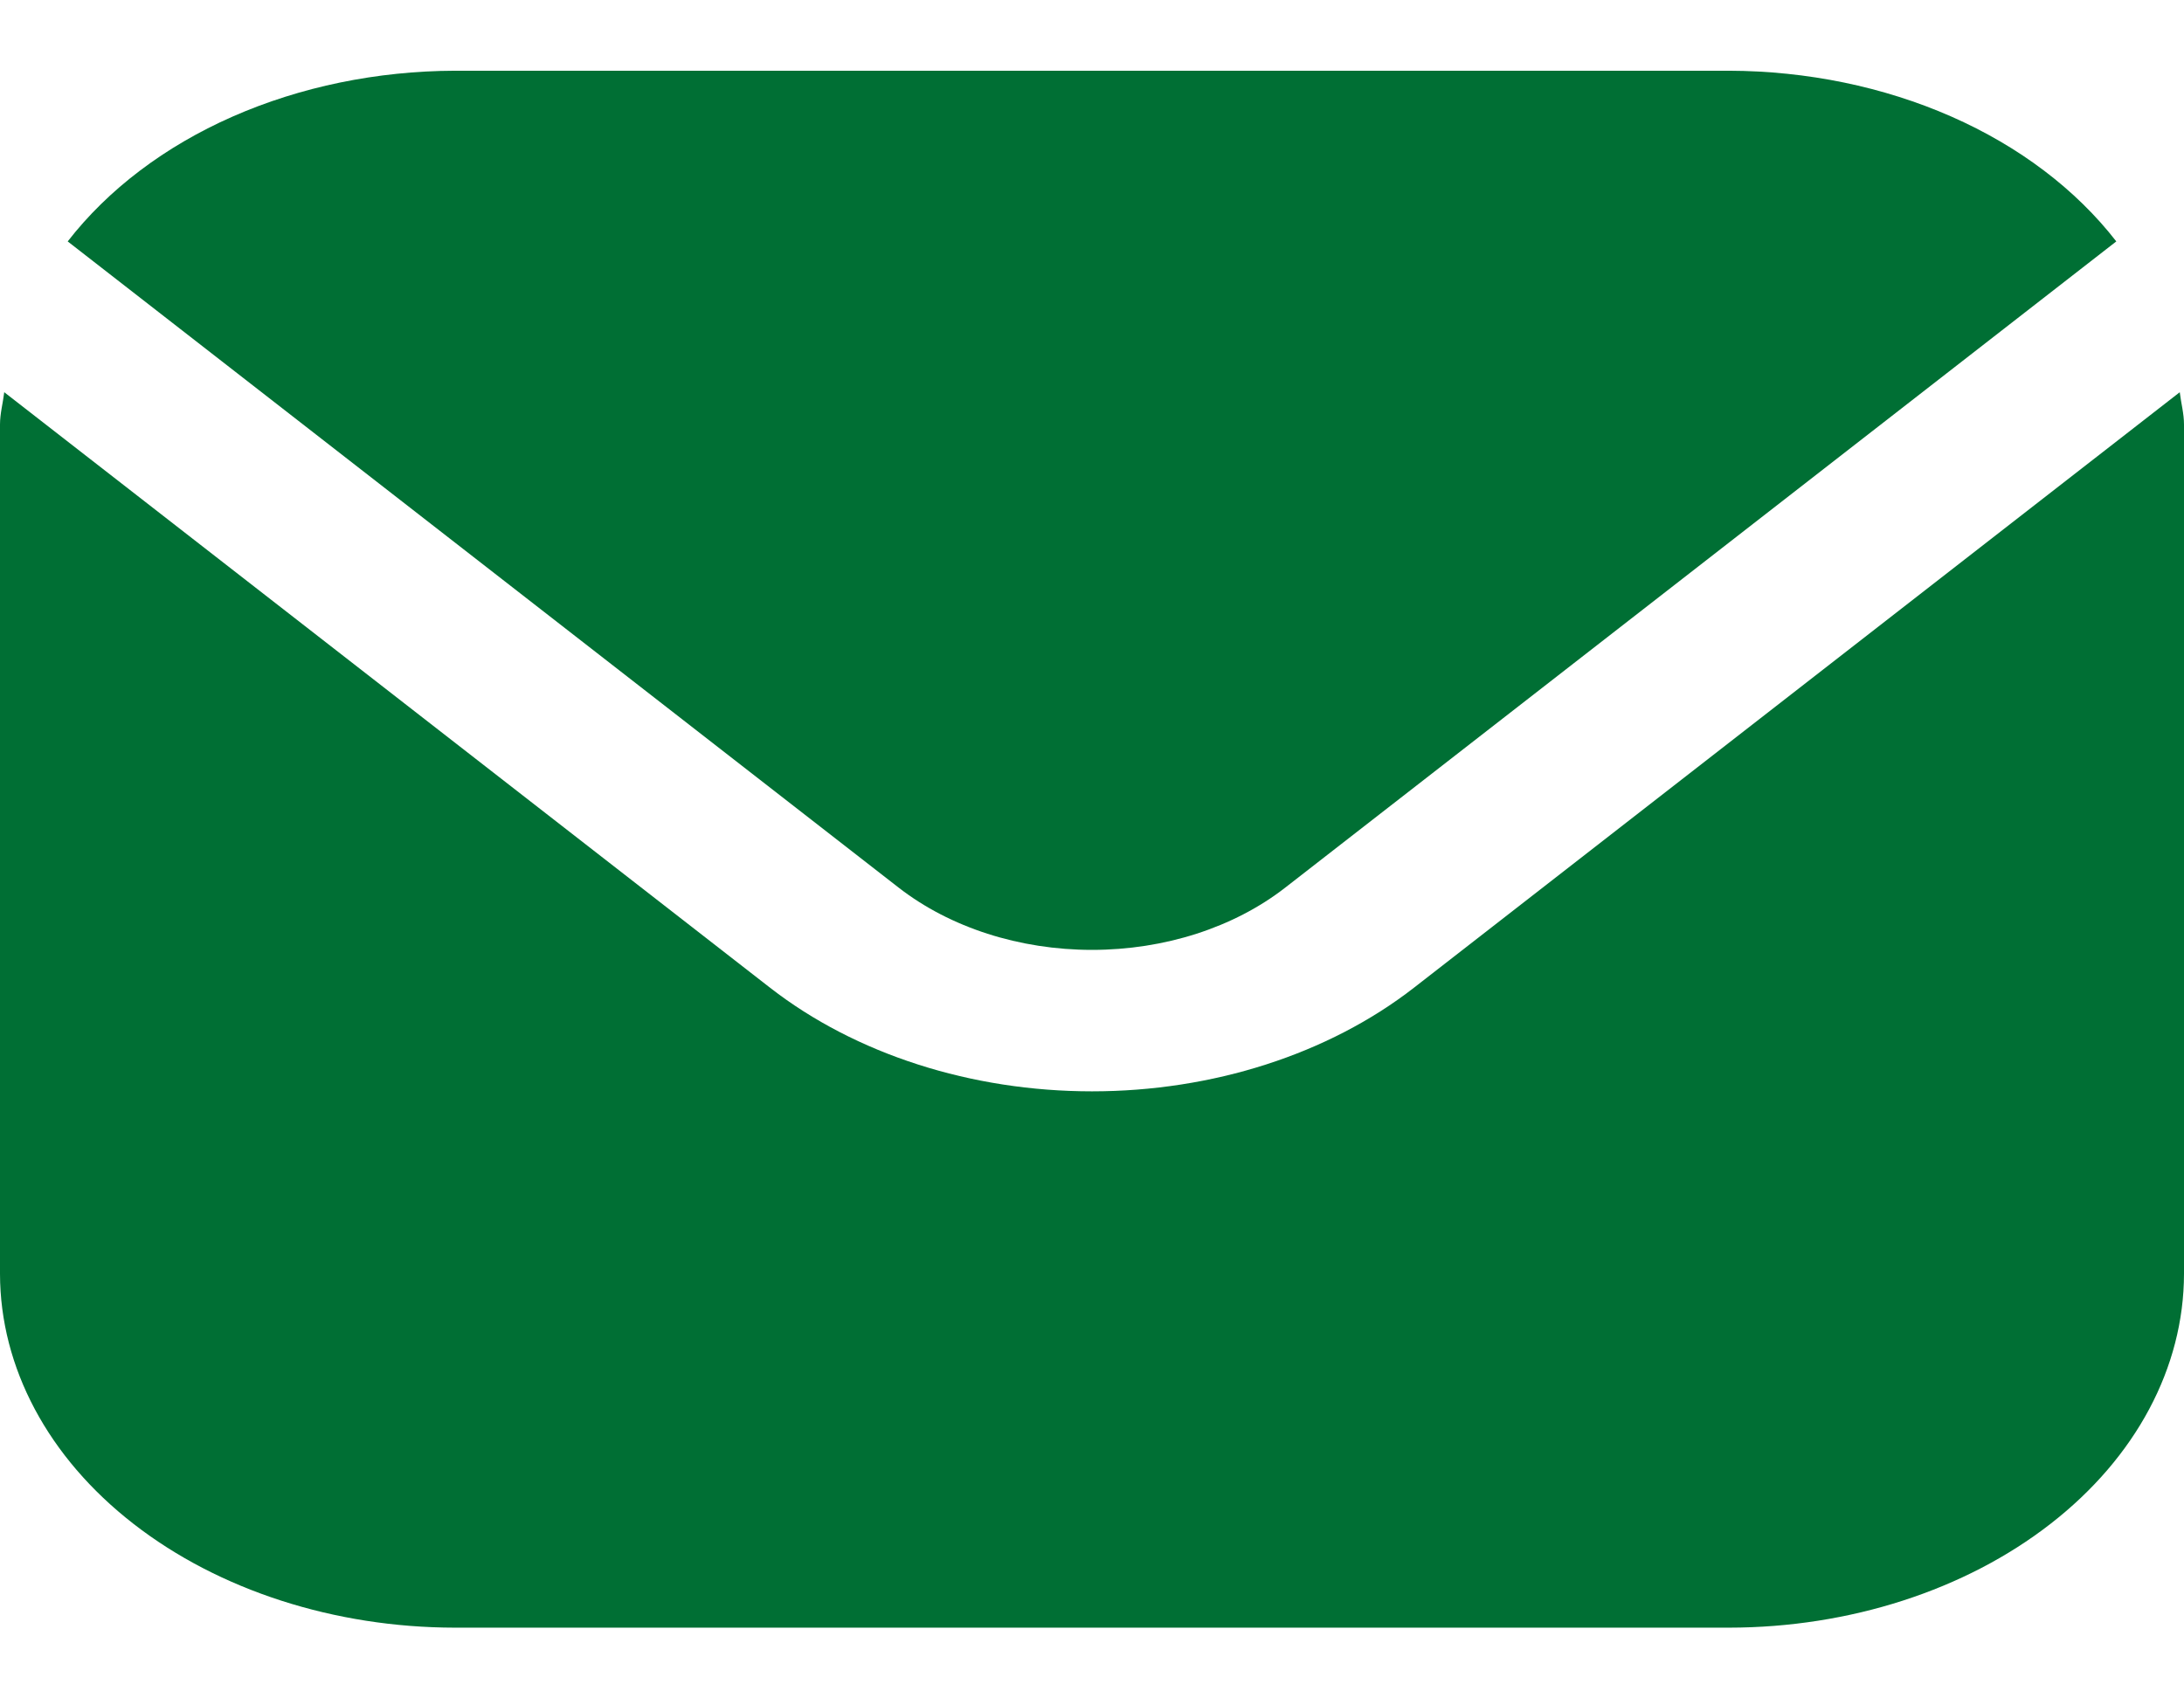 <svg width="18" height="14" viewBox="0 0 18 14" fill="none" xmlns="http://www.w3.org/2000/svg">
<g clip-path="url(#clip0_562_4351)">
<path d="M17.965 3.233L11.652 8.143C10.948 8.69 9.994 8.996 9 8.996C8.006 8.996 7.052 8.69 6.348 8.143L0.035 3.233C0.024 3.325 0 3.408 0 3.5V10.5C0.001 11.273 0.397 12.015 1.1 12.561C1.803 13.108 2.756 13.416 3.75 13.417H14.25C15.244 13.416 16.197 13.108 16.9 12.561C17.603 12.015 17.999 11.273 18 10.5V3.5C18 3.408 17.976 3.325 17.965 3.233Z" fill="#006F34"/>
<path d="M10.591 7.318L17.442 1.99C17.11 1.562 16.642 1.207 16.083 0.961C15.524 0.715 14.893 0.585 14.25 0.583H3.75C3.107 0.585 2.476 0.715 1.917 0.961C1.358 1.207 0.89 1.562 0.558 1.99L7.408 7.318C7.831 7.646 8.403 7.83 9 7.83C9.597 7.83 10.169 7.646 10.591 7.318Z" fill="#006F34"/>
</g>
<defs>
<clipPath id="clip0_562_4351">
<rect width="18" height="14" fill="white"/>
</clipPath>
</defs>
</svg>
